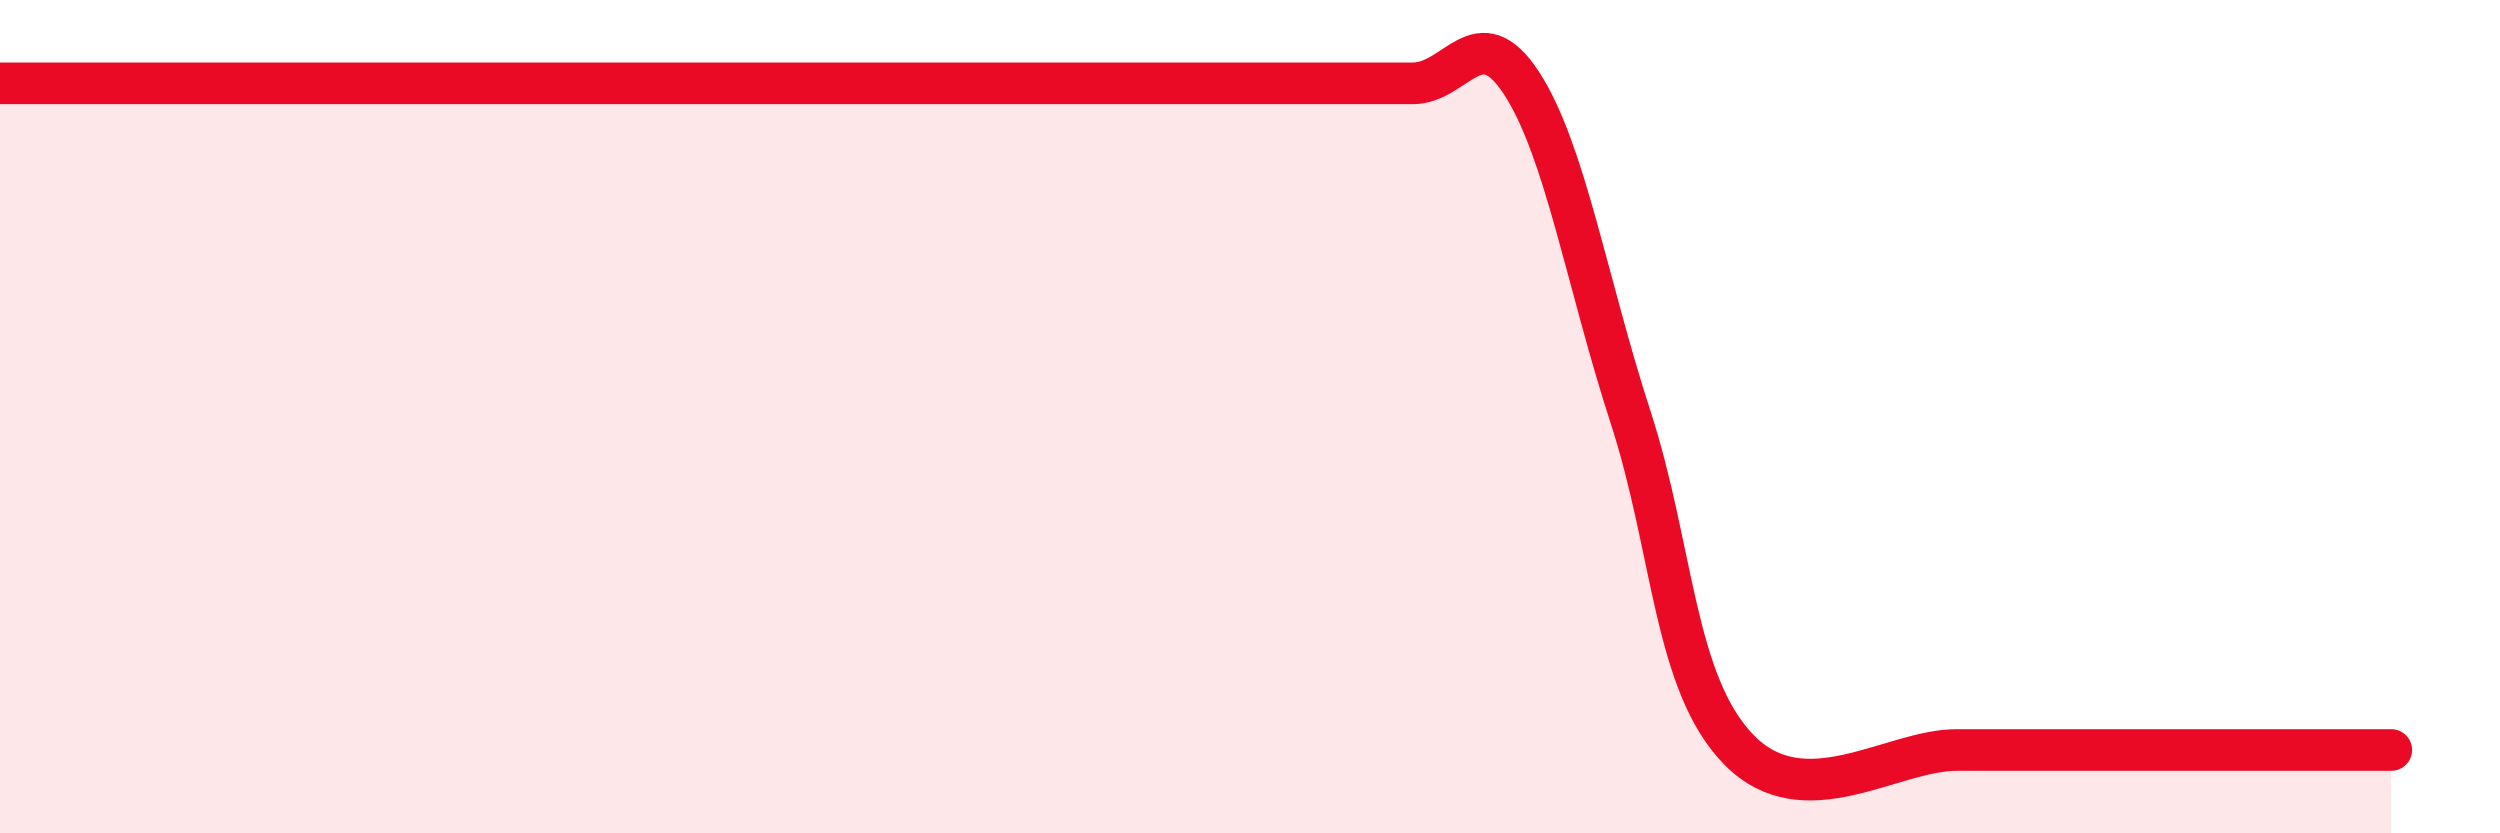 
    <svg width="60" height="20" viewBox="0 0 60 20" xmlns="http://www.w3.org/2000/svg">
      <path
        d="M 0,2 C 0.52,2 1.57,2 2.61,2 C 3.65,2 4.18,2 5.22,2 C 6.26,2 6.79,2 7.83,2 C 8.87,2 9.39,2 10.43,2 C 11.47,2 12,2 13.04,2 C 14.08,2 14.61,2 15.65,2 C 16.69,2 17.22,2 18.26,2 C 19.3,2 19.83,2 20.87,2 C 21.91,2 22.44,2 23.48,2 C 24.52,2 25.05,2 26.09,2 C 27.13,2 27.66,2 28.7,2 C 29.74,2 30.26,2 31.3,2 C 32.34,2 32.87,2 33.91,2 C 34.95,2 35.48,0.4 36.52,2 C 37.56,3.6 38.09,6.8 39.13,10 C 40.17,13.2 40.17,16.4 41.74,18 C 43.31,19.6 45.39,18 46.96,18 C 48.53,18 48.53,18 49.57,18 C 50.61,18 50.61,18 52.17,18 C 53.73,18 56.35,18 57.39,18L57.39 20L0 20Z"
        fill="#EB0A25"
        opacity="0.1"
        stroke-linecap="round"
        stroke-linejoin="round"
      />
      <path
        d="M 0,2 C 0.52,2 1.57,2 2.61,2 C 3.65,2 4.18,2 5.22,2 C 6.26,2 6.79,2 7.83,2 C 8.87,2 9.39,2 10.43,2 C 11.47,2 12,2 13.04,2 C 14.08,2 14.61,2 15.65,2 C 16.69,2 17.22,2 18.26,2 C 19.3,2 19.83,2 20.87,2 C 21.91,2 22.44,2 23.48,2 C 24.52,2 25.05,2 26.09,2 C 27.13,2 27.66,2 28.7,2 C 29.74,2 30.26,2 31.3,2 C 32.34,2 32.87,2 33.91,2 C 34.95,2 35.48,0.4 36.52,2 C 37.56,3.6 38.09,6.8 39.13,10 C 40.17,13.2 40.17,16.4 41.74,18 C 43.31,19.6 45.39,18 46.96,18 C 48.53,18 48.53,18 49.57,18 C 50.61,18 50.61,18 52.17,18 C 53.73,18 56.35,18 57.39,18"
        stroke="#EB0A25"
        stroke-width="1"
        fill="none"
        stroke-linecap="round"
        stroke-linejoin="round"
      />
    </svg>
  